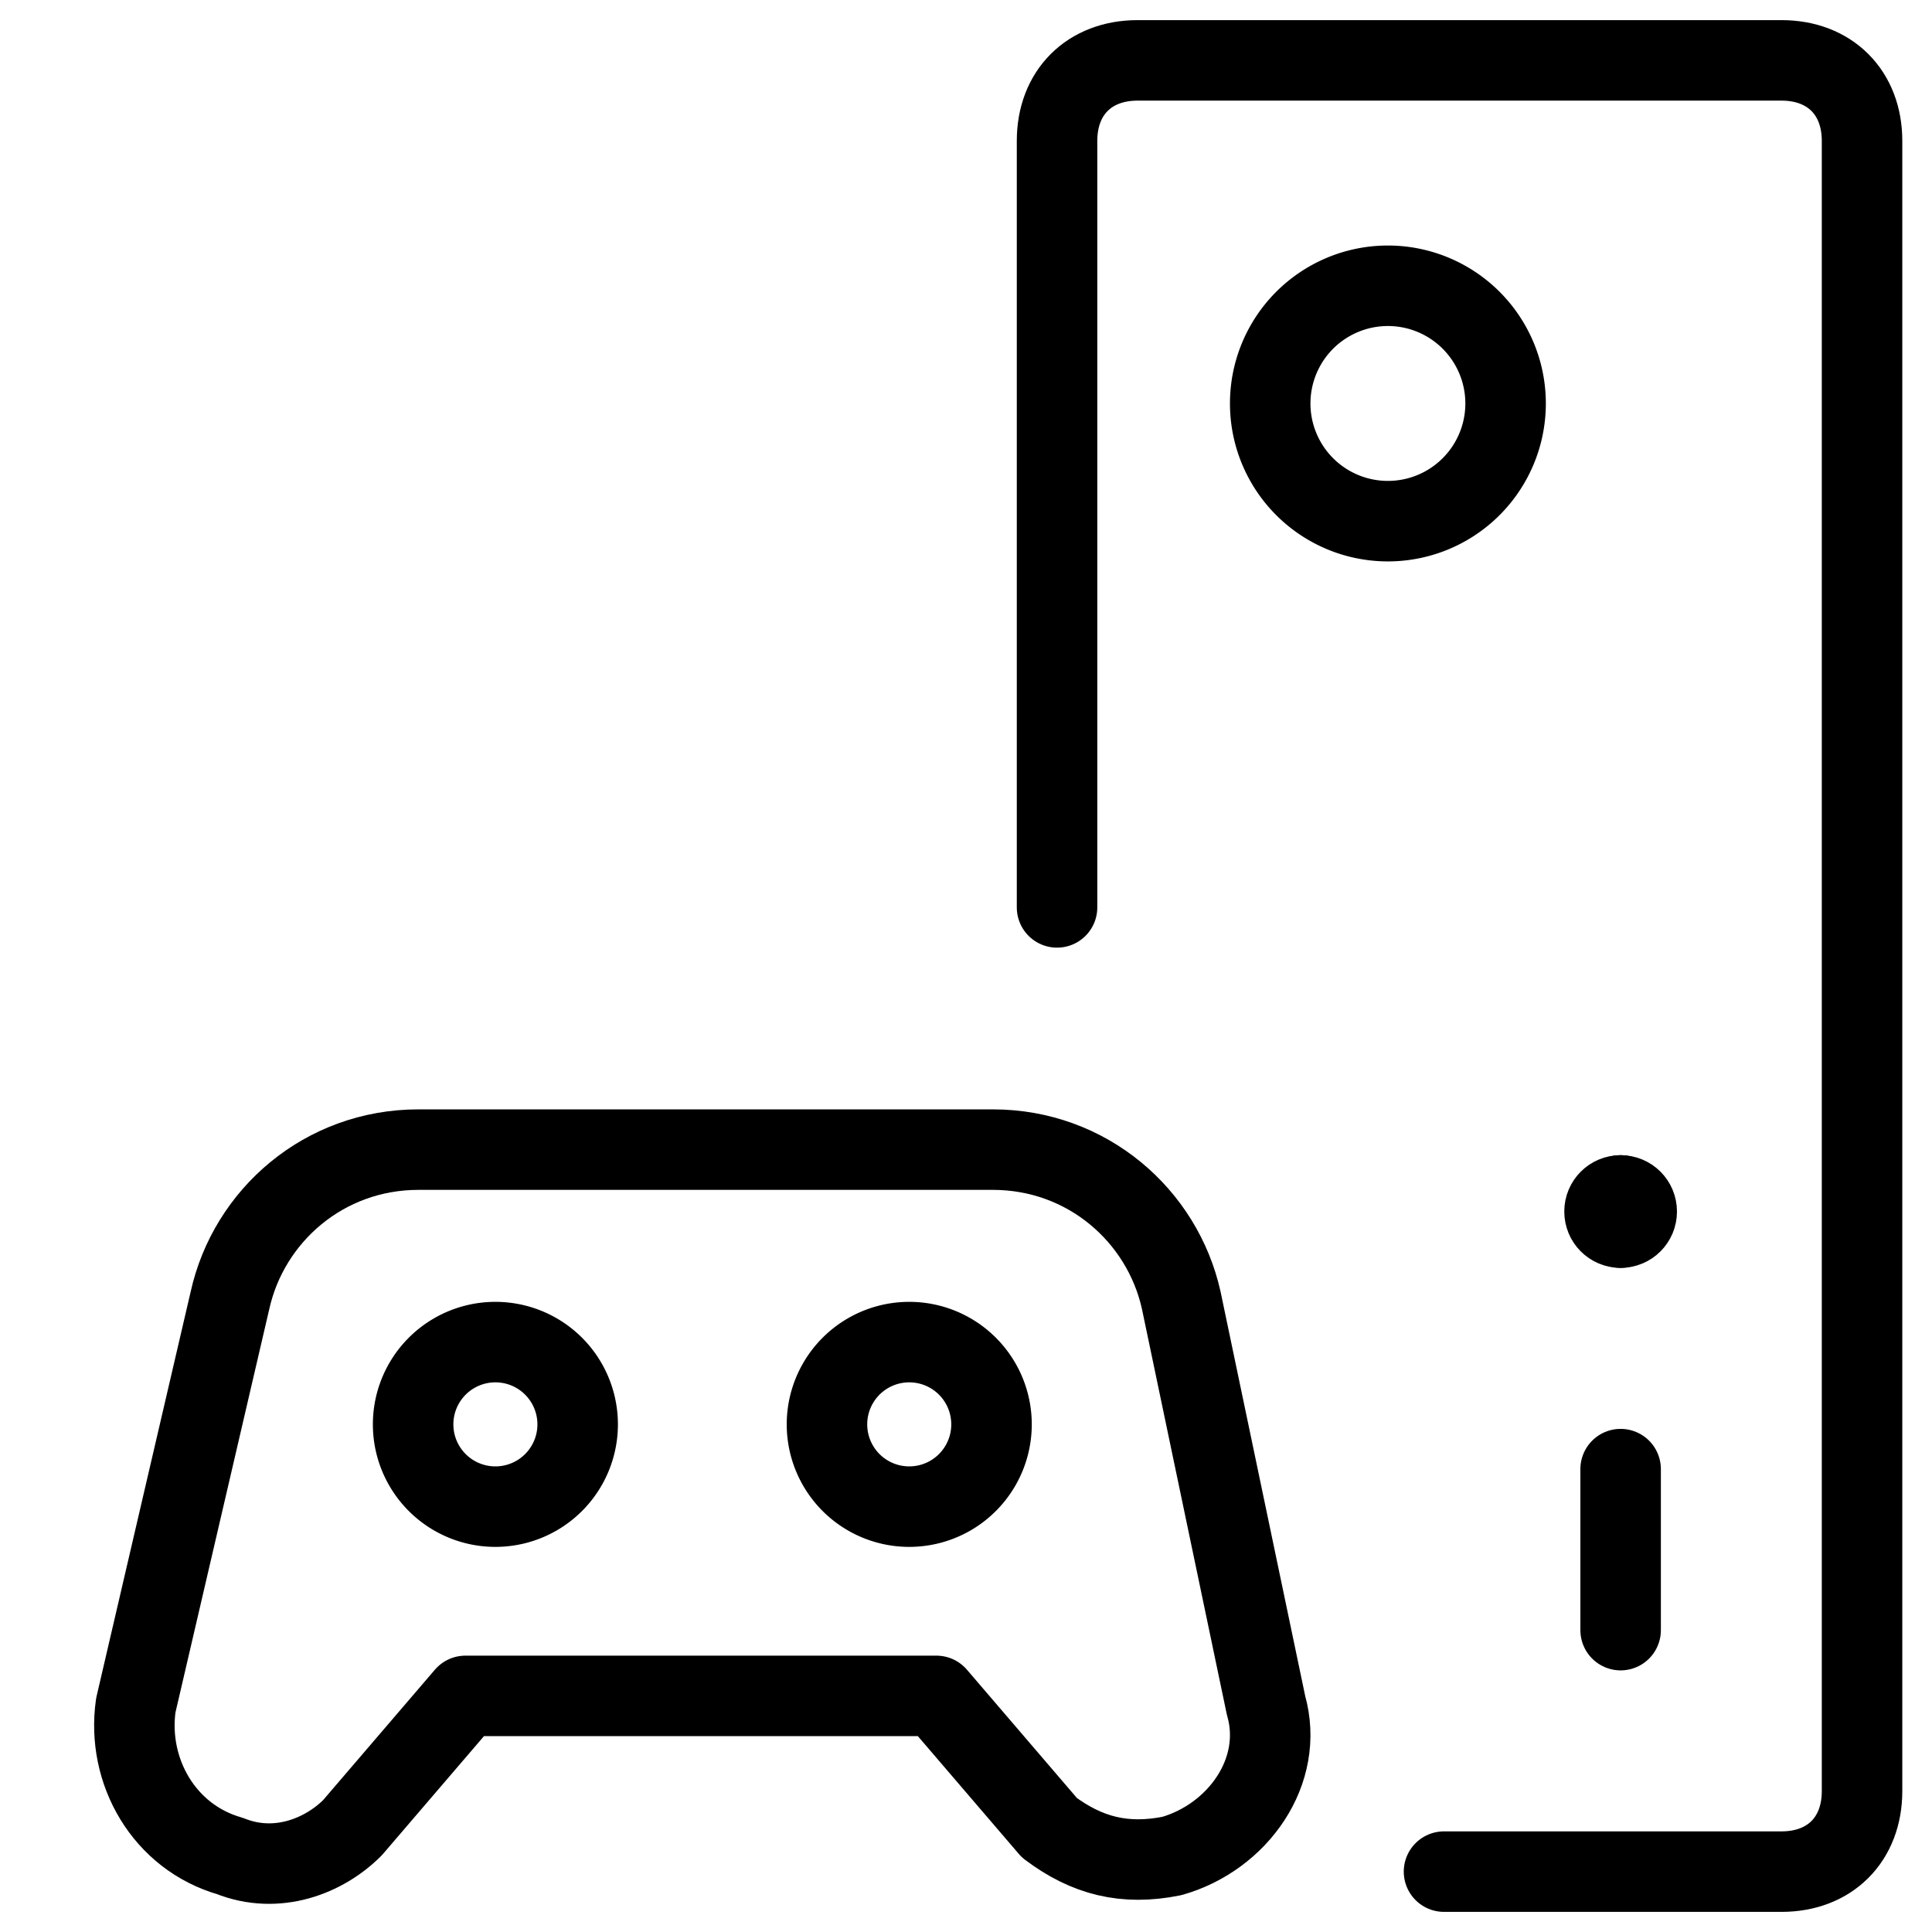 <svg xmlns="http://www.w3.org/2000/svg" fill="none" viewBox="0 0 24 24"><path stroke="#000000" stroke-linecap="round" stroke-linejoin="round" stroke-miterlimit="10" d="M17.938 23.25h4.193c0.6 0 1 -0.4 1 -1V1.75c0 -0.6 -0.4 -1 -1 -1h-8c-0.6 0 -1 0.4 -1 1v9.522" stroke-width="1"></path><path stroke="#000000" stroke-linecap="round" stroke-linejoin="round" stroke-miterlimit="10" d="M20.132 15.25c-0.111 0 -0.2 -0.089 -0.2 -0.2 0 -0.111 0.089 -0.2 0.2 -0.2" stroke-width="1"></path><path stroke="#000000" stroke-linecap="round" stroke-linejoin="round" stroke-miterlimit="10" d="M20.132 15.25c0.111 0 0.2 -0.089 0.2 -0.2 0 -0.111 -0.089 -0.2 -0.2 -0.2" stroke-width="1"></path><path stroke="#000000" stroke-linecap="round" stroke-linejoin="round" stroke-miterlimit="10" d="M20.132 18.25v2" stroke-width="1"></path><path stroke="#000000" d="M15.779 5.012a1.462 1.462 0 1 0 2.924 0 1.462 1.462 0 1 0 -2.924 0" stroke-width="1"></path><path stroke="#000000" stroke-linecap="round" stroke-linejoin="round" stroke-miterlimit="10" d="M15.727 21.184c0.234 0.819 -0.351 1.638 -1.17 1.872 -0.585 0.117 -1.053 0 -1.521 -0.351l-1.404 -1.638H5.782l-1.404 1.638c-0.351 0.351 -0.936 0.585 -1.521 0.351 -0.819 -0.234 -1.287 -1.053 -1.17 -1.872l1.17 -5.031c0.234 -1.053 1.17 -1.872 2.34 -1.872h7.137c1.17 0 2.106 0.819 2.34 1.872l1.053 5.031Z" stroke-width="1"></path><path stroke="#000000" d="M5.132 17.694a1.022 1.022 0 1 0 2.044 0 1.022 1.022 0 1 0 -2.044 0" stroke-width="1"></path><path stroke="#000000" d="M10.273 17.694a1.022 1.022 0 1 0 2.044 0 1.022 1.022 0 1 0 -2.044 0" stroke-width="1"></path></svg>